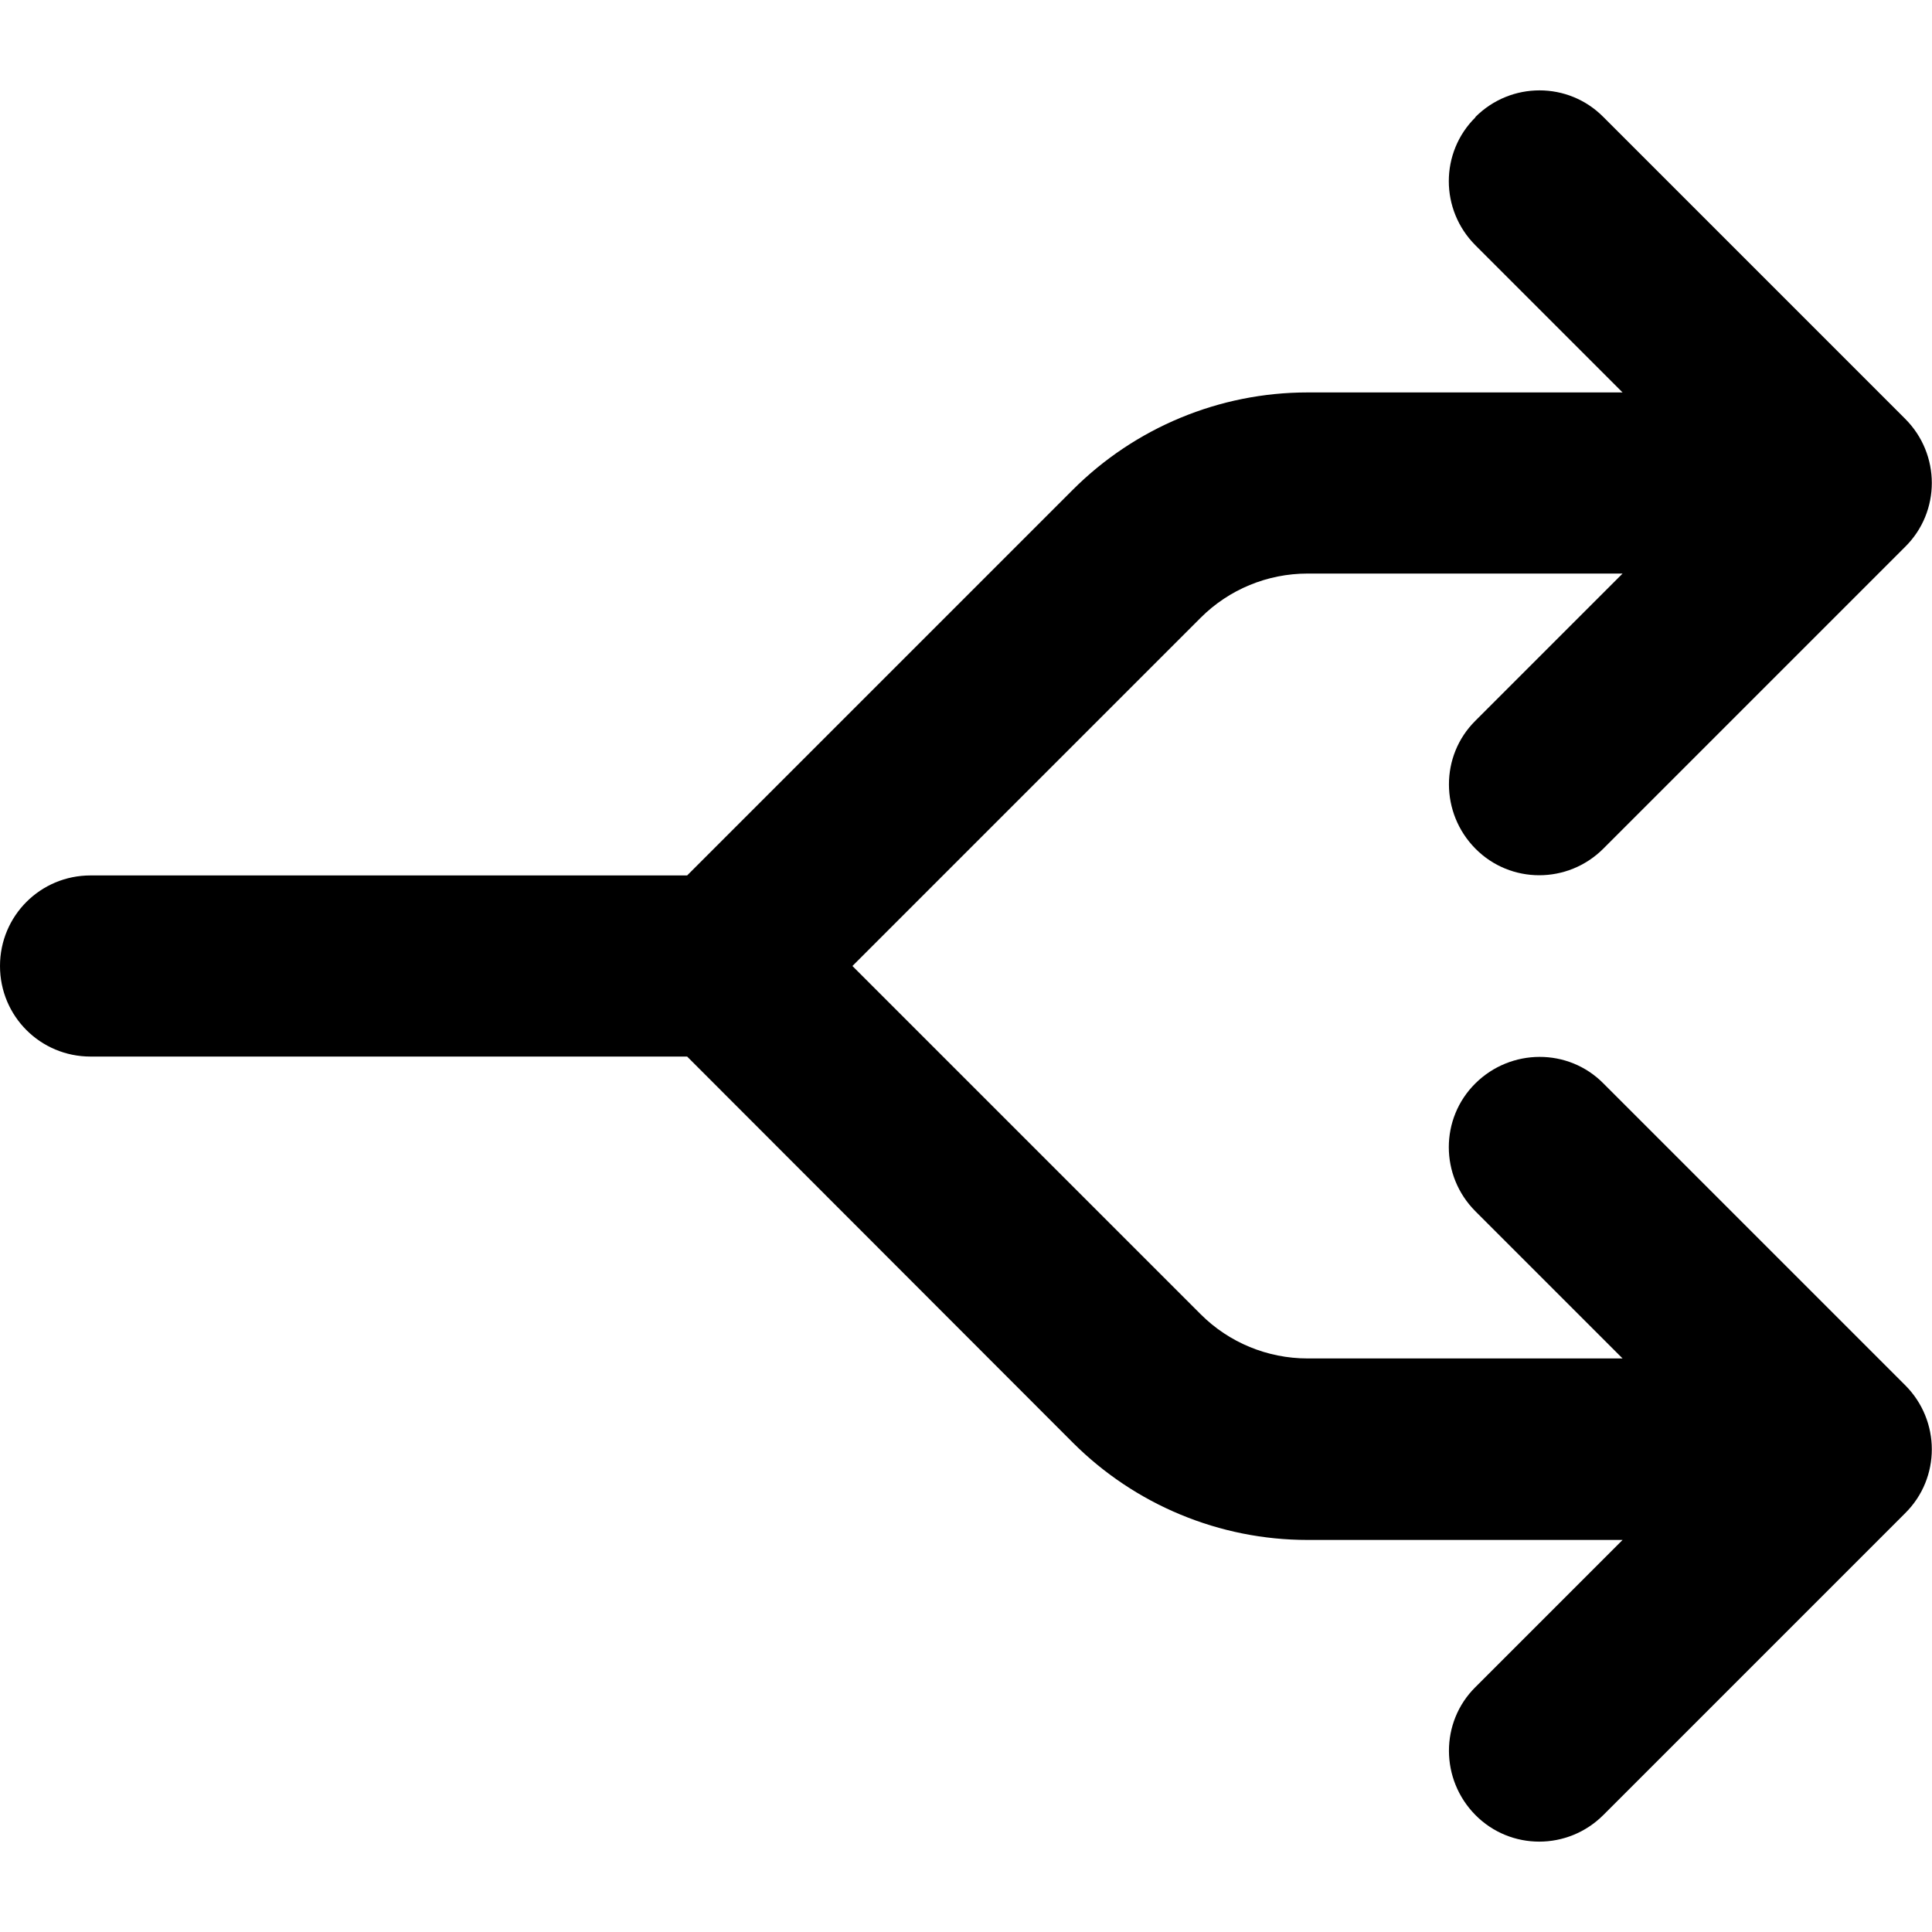 <svg xmlns="http://www.w3.org/2000/svg" viewBox="0 0 512 512"><!--! Font Awesome Pro 6.4.0 by @fontawesome - https://fontawesome.com License - https://fontawesome.com/license (Commercial License) Copyright 2023 Fonticons, Inc. --><path d="M391 31c9.4-9.4 24.6-9.4 33.9 0l80 80c9.4 9.4 9.4 24.6 0 33.9l-80 80c-9.4 9.4-24.6 9.4-33.9 0s-9.4-24.6 0-33.9l39-39H346.5c-10.6 0-20.8 4.2-28.3 11.7L225.9 256l92.3 92.3c7.5 7.5 17.7 11.7 28.3 11.7h83.5l-39-39c-9.4-9.4-9.4-24.6 0-33.9s24.6-9.4 33.9 0l80 80c9.4 9.4 9.4 24.6 0 33.9l-80 80c-9.4 9.4-24.6 9.4-33.9 0s-9.4-24.6 0-33.9l39-39H346.5c-23.3 0-45.7-9.3-62.2-25.8L182.1 280H24c-13.3 0-24-10.7-24-24s10.7-24 24-24H182.1L284.3 129.8c16.5-16.5 38.9-25.8 62.2-25.8h83.5L391 65c-9.4-9.4-9.4-24.6 0-33.9z"/></svg>